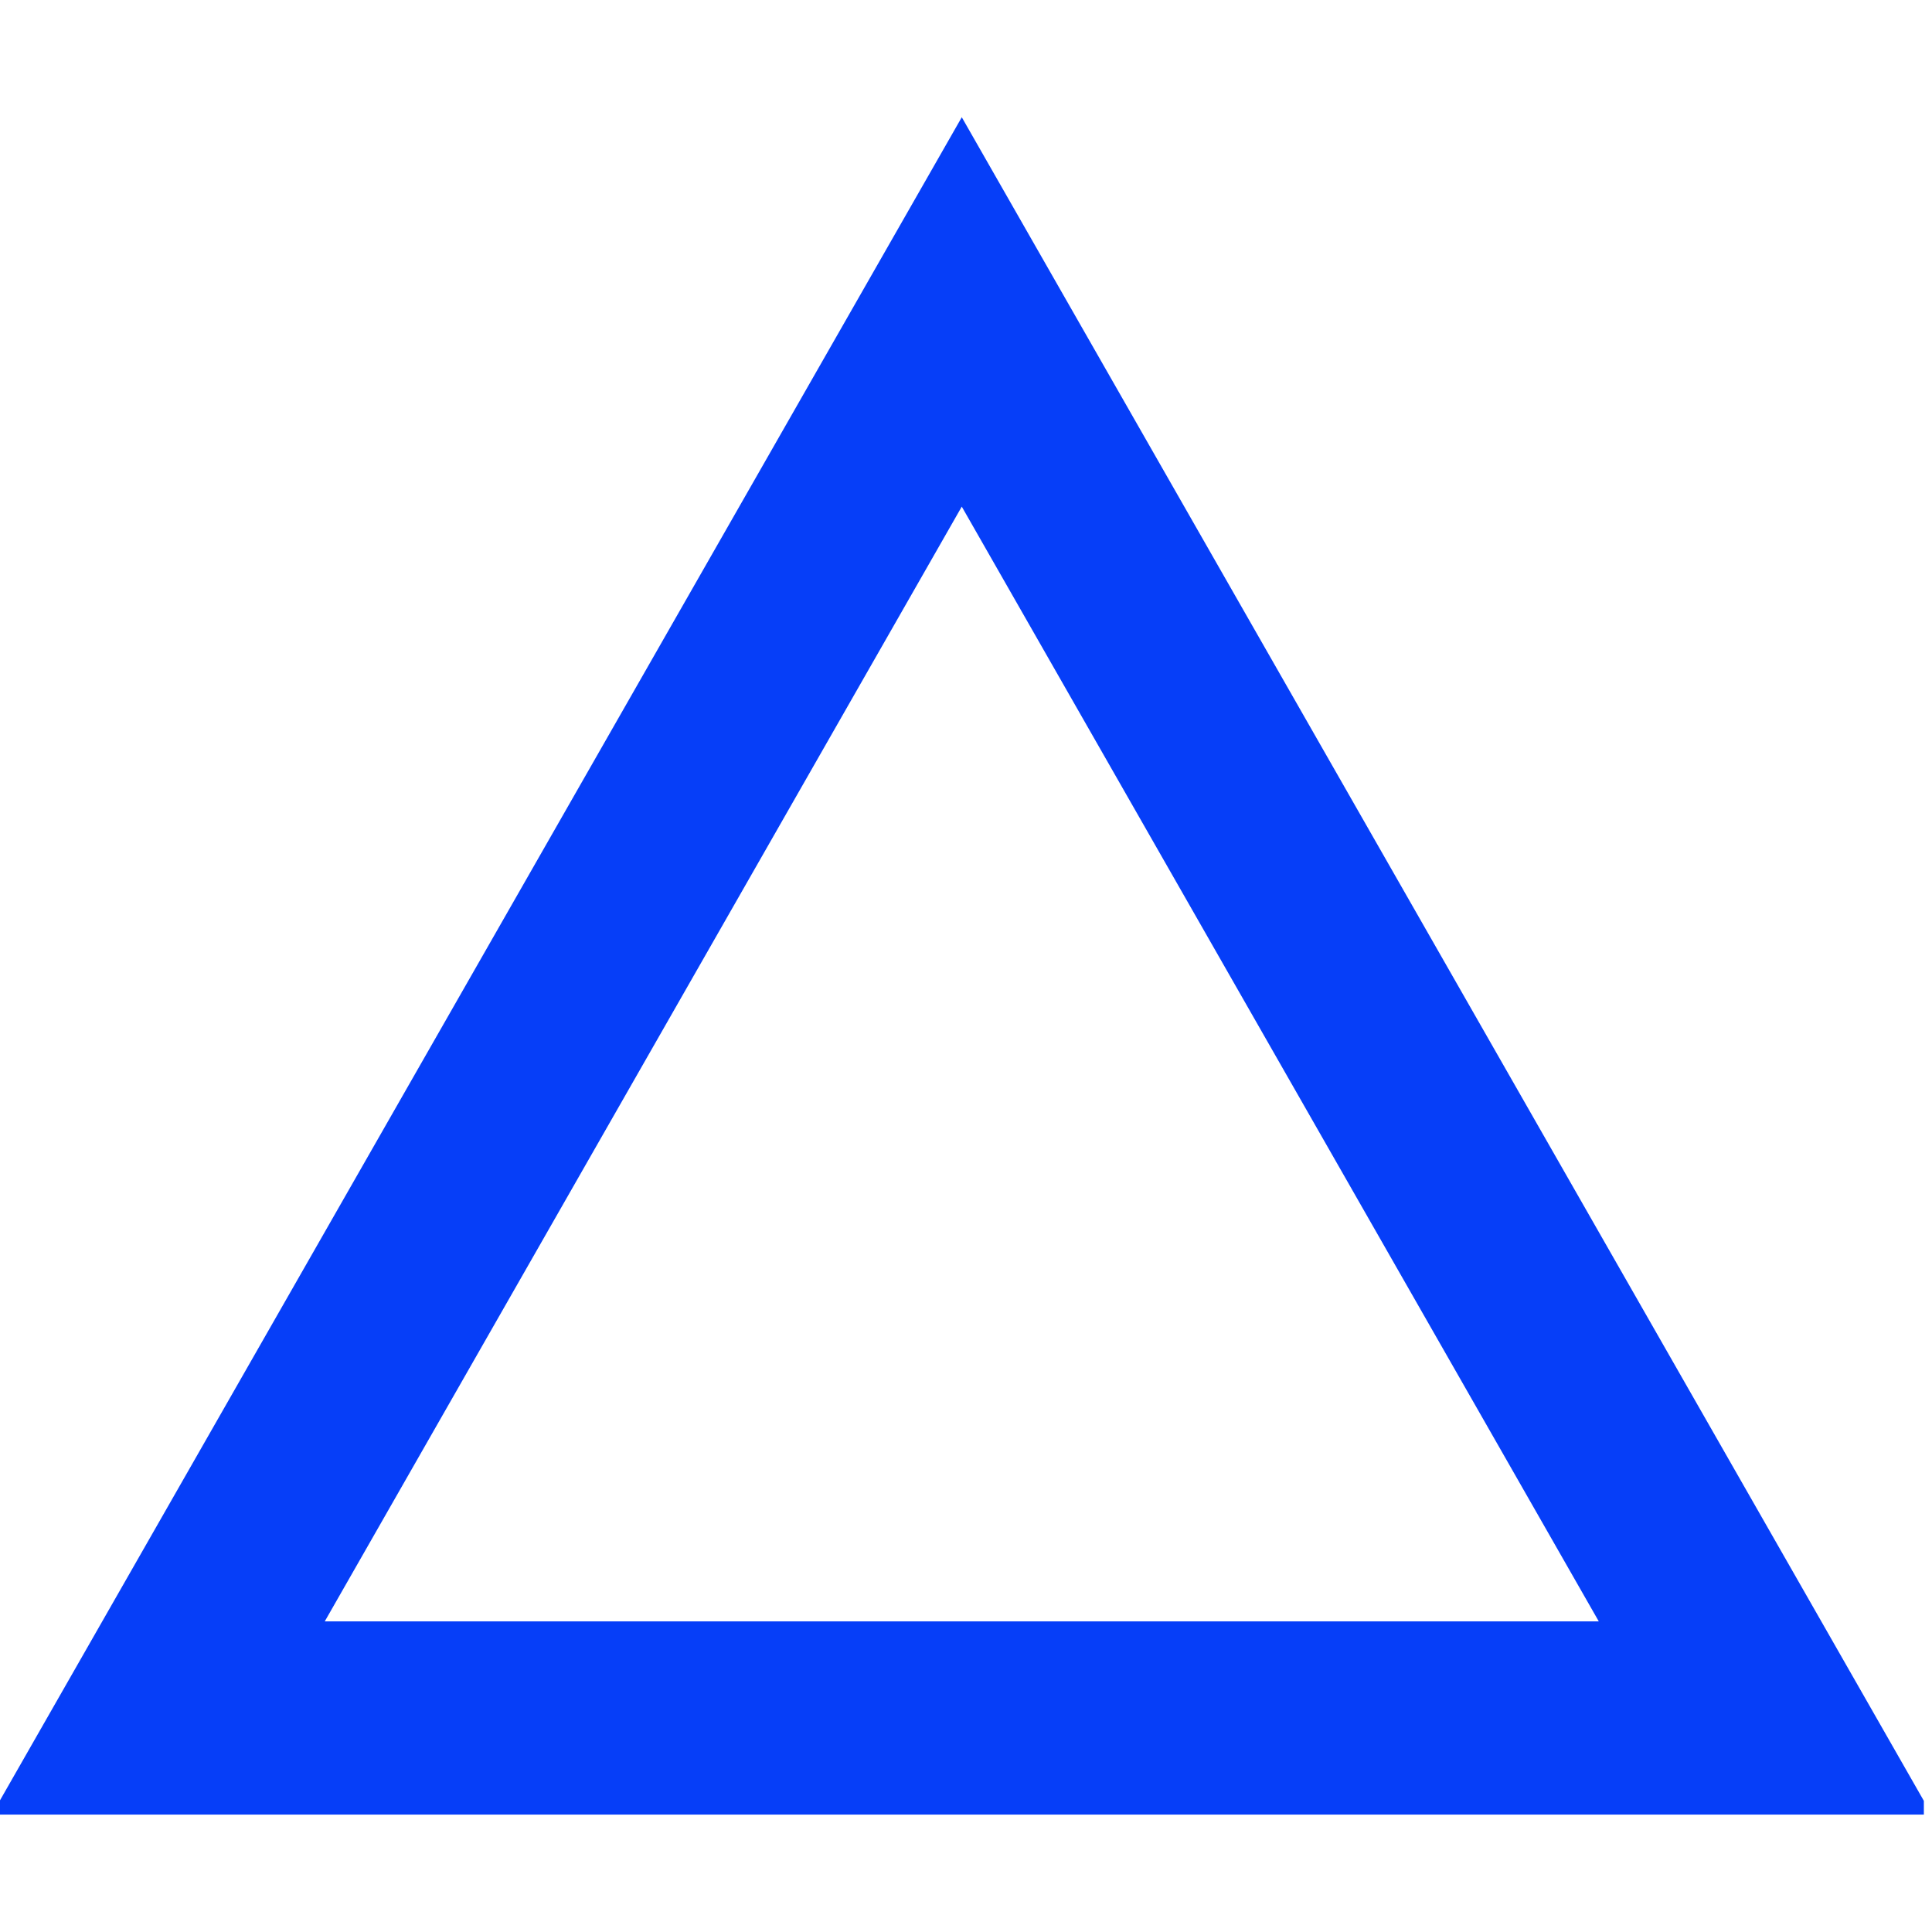<svg xmlns="http://www.w3.org/2000/svg" xmlns:xlink="http://www.w3.org/1999/xlink" width="100" viewBox="0 0 75 75" height="100" preserveAspectRatio="xMidYMid meet"><defs><clipPath id="1de8dfbb3b"><path d="M 0 4.551 L 74.684 4.551 L 74.684 70.441 L 0 70.441 Z M 0 4.551 " clip-rule="nonzero"></path></clipPath><clipPath id="1329f7f427"><path d="M 37.336 4.551 L 74.988 70.441 L -0.316 70.441 Z M 37.336 4.551 " clip-rule="nonzero"></path></clipPath></defs><g clip-path="url(#1de8dfbb3b)"><g clip-path="url(#1329f7f427)"><path stroke-linecap="butt" transform="matrix(0.75, 0, 0, 0.75, -0.315, 4.551)" fill="none" stroke-linejoin="miter" d="M 50.201 -0.001 L 100.404 87.854 L -0.002 87.854 Z M 50.201 -0.001 " stroke="#063ef8" stroke-width="20" stroke-opacity="1" stroke-miterlimit="4"></path></g></g></svg>